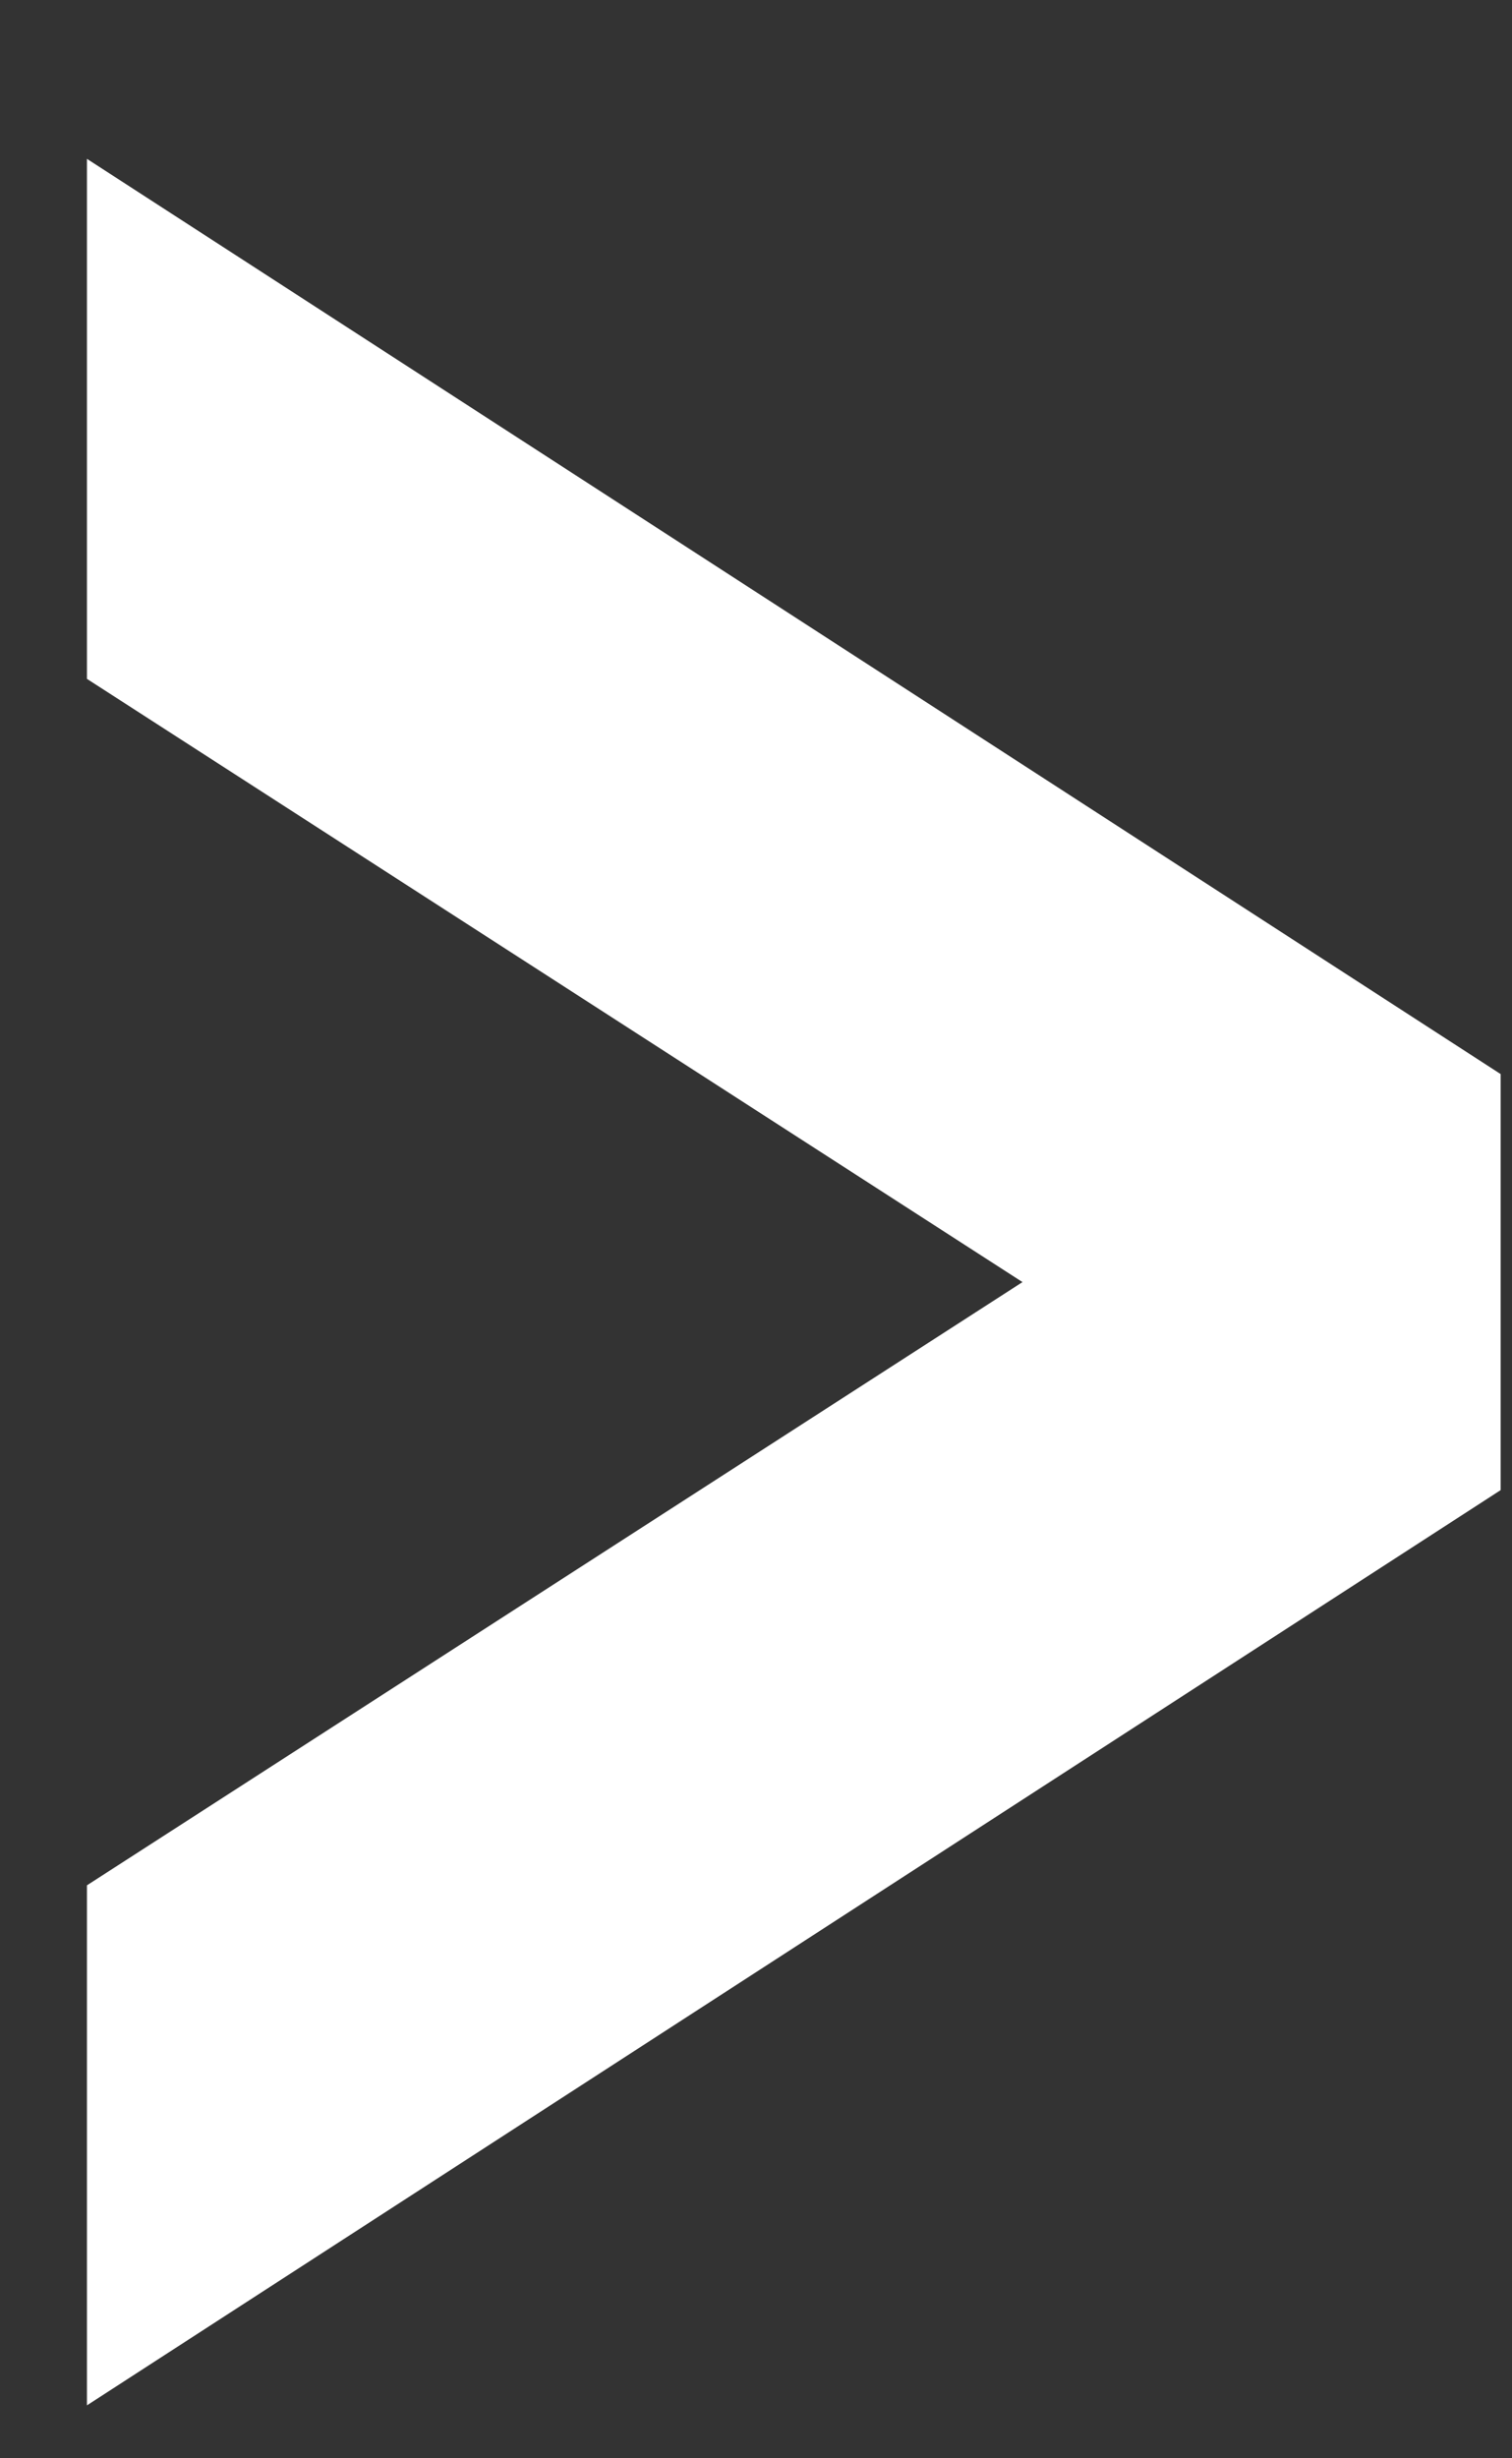 <svg width="8" height="13" viewBox="0 0 8 13" fill="none" xmlns="http://www.w3.org/2000/svg">
<rect x="0" y="0" width="8" height="13" fill="#333333" stroke="none"/>
<path d="M0.46 3.59V0.84L7.94 5.68V7.88L0.46 12.72V9.97L5.41 6.78L0.46 3.59Z" fill="white"/>
</svg>
